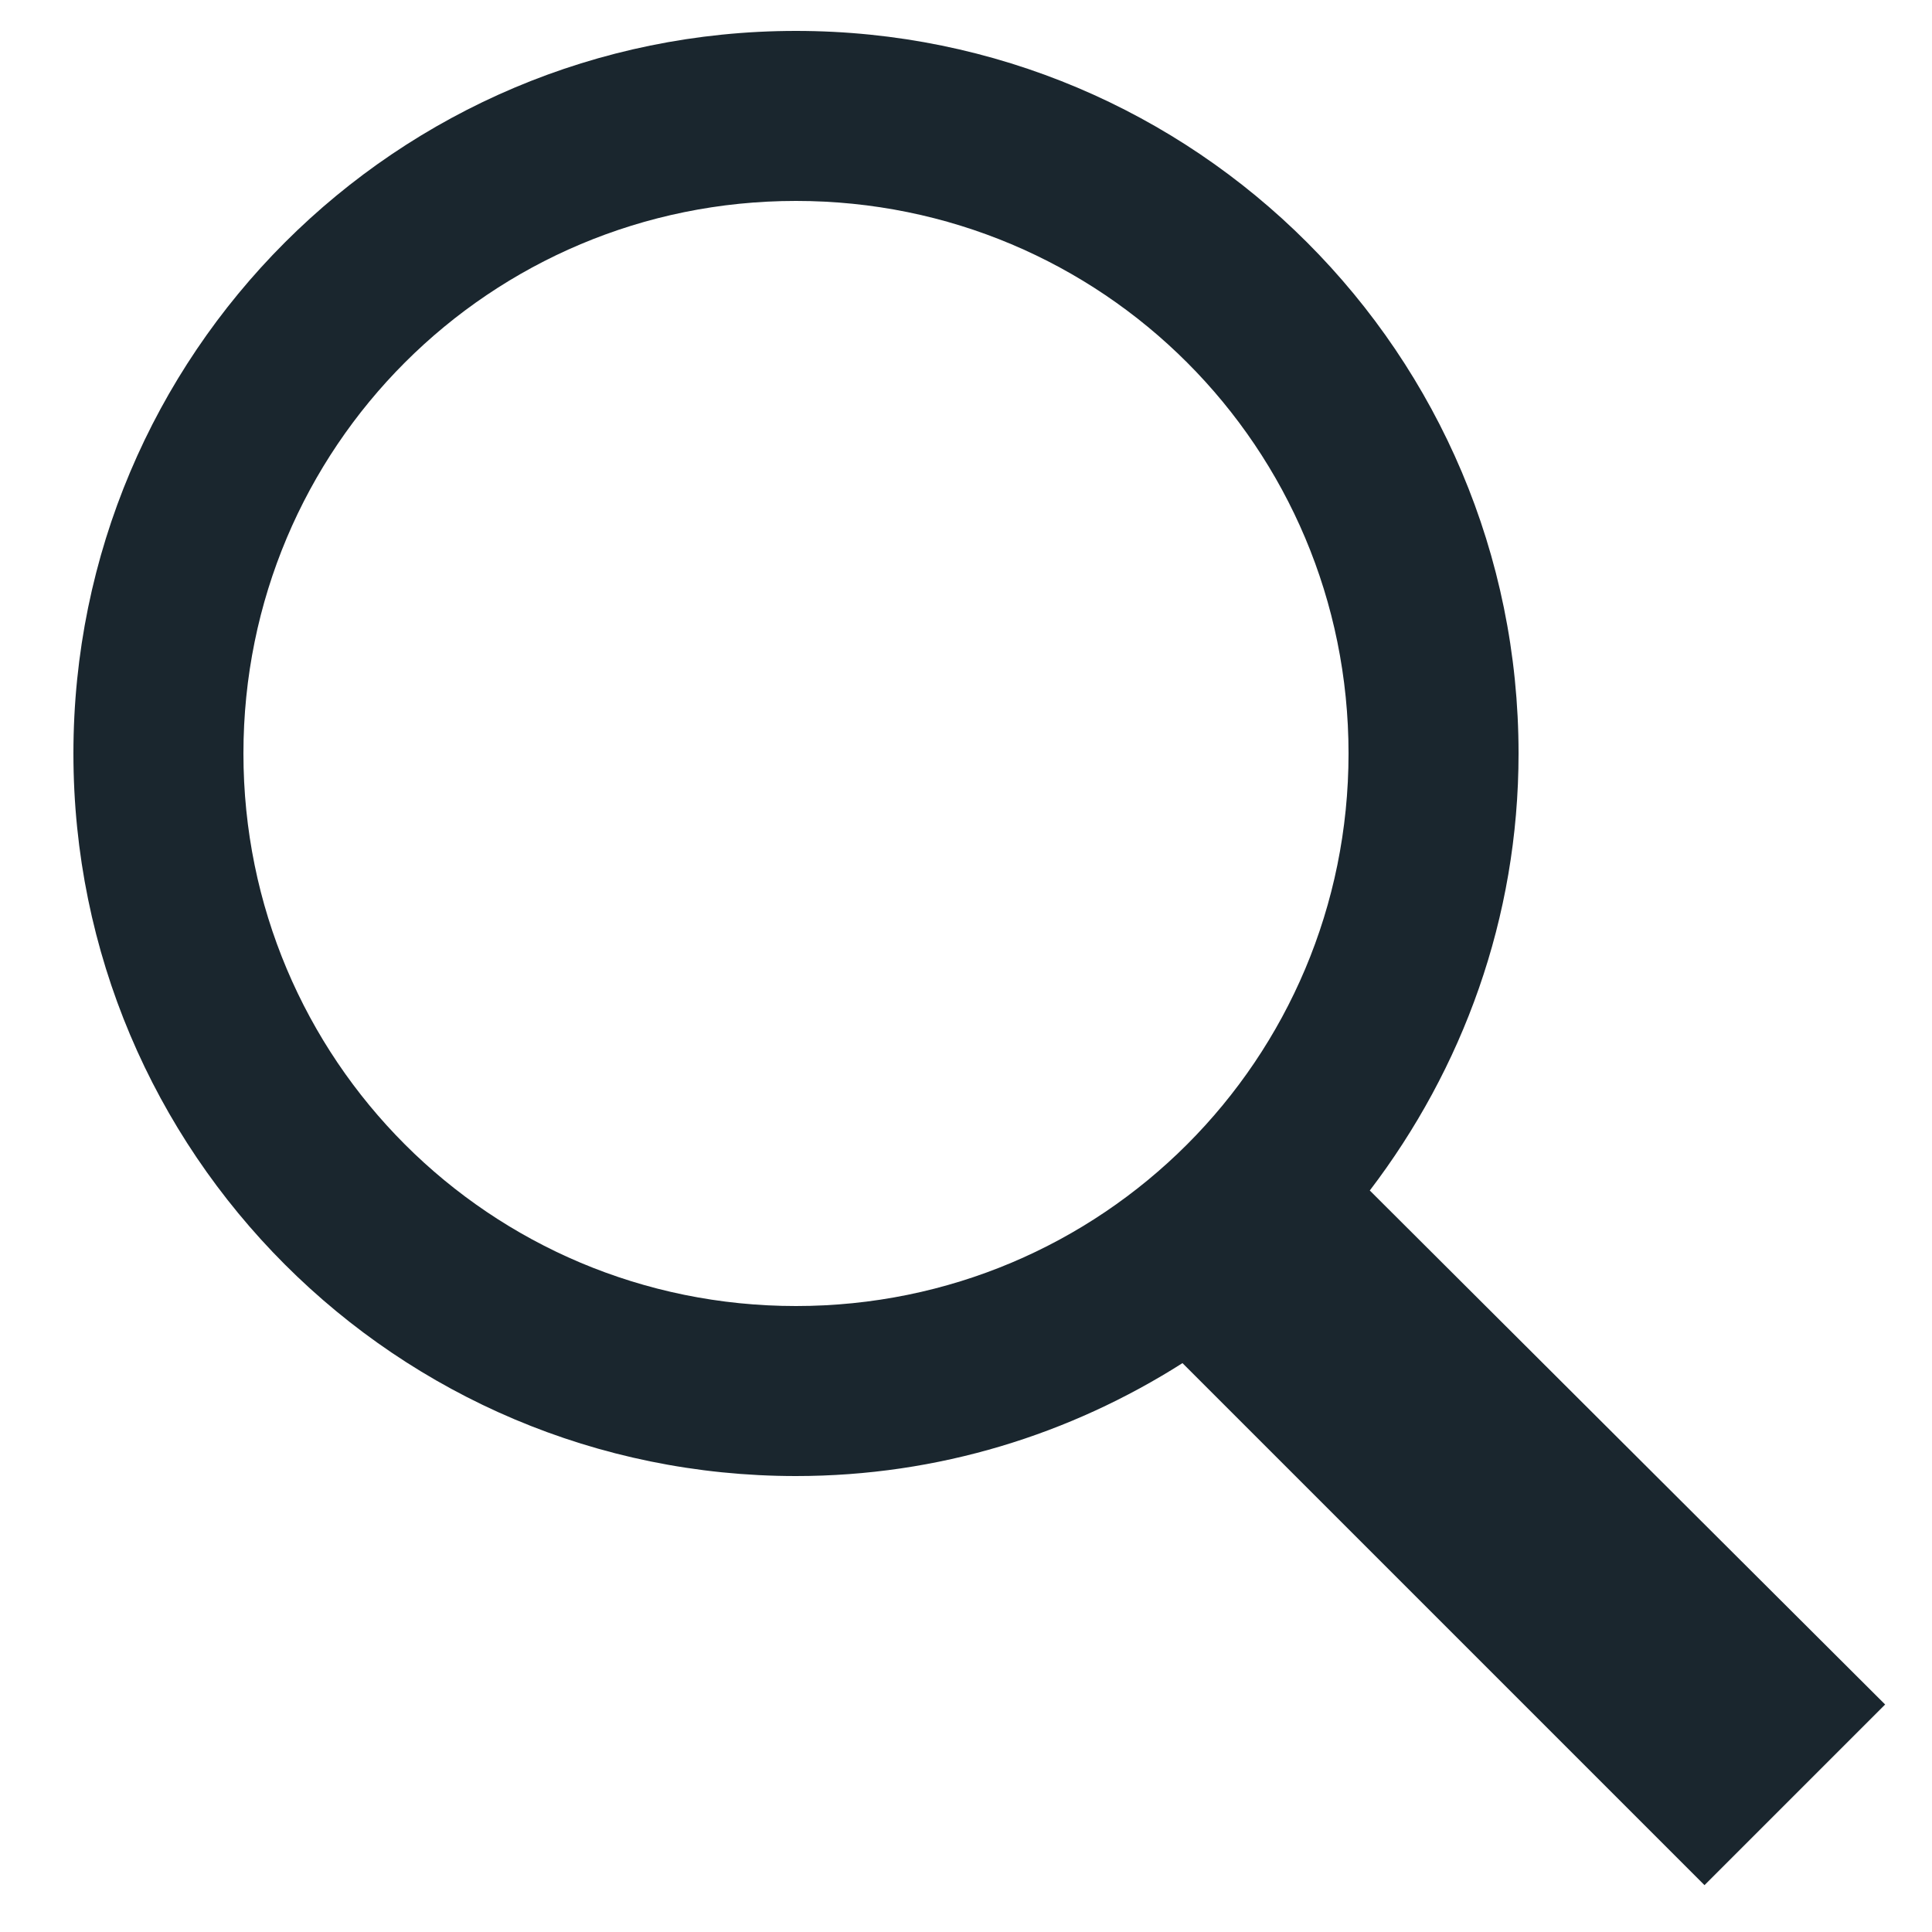 <svg width="20" height="20" viewBox="0 0 20 20" fill="none" xmlns="http://www.w3.org/2000/svg">
<path d="M8.24 0.32C4.105 0.32 0.76 3.665 0.76 7.8C0.76 11.935 4.105 15.28 8.24 15.28C9.716 15.28 11.083 14.847 12.241 14.111L17.645 19.515L19.515 17.645L14.18 12.324C15.139 11.066 15.72 9.507 15.72 7.8C15.72 3.665 12.375 0.32 8.24 0.32ZM8.24 2.08C11.408 2.08 13.96 4.632 13.96 7.8C13.96 10.967 11.408 13.52 8.24 13.52C5.072 13.52 2.52 10.967 2.52 7.8C2.52 4.632 5.072 2.08 8.24 2.08Z" fill="#1A262E"/>
</svg>
